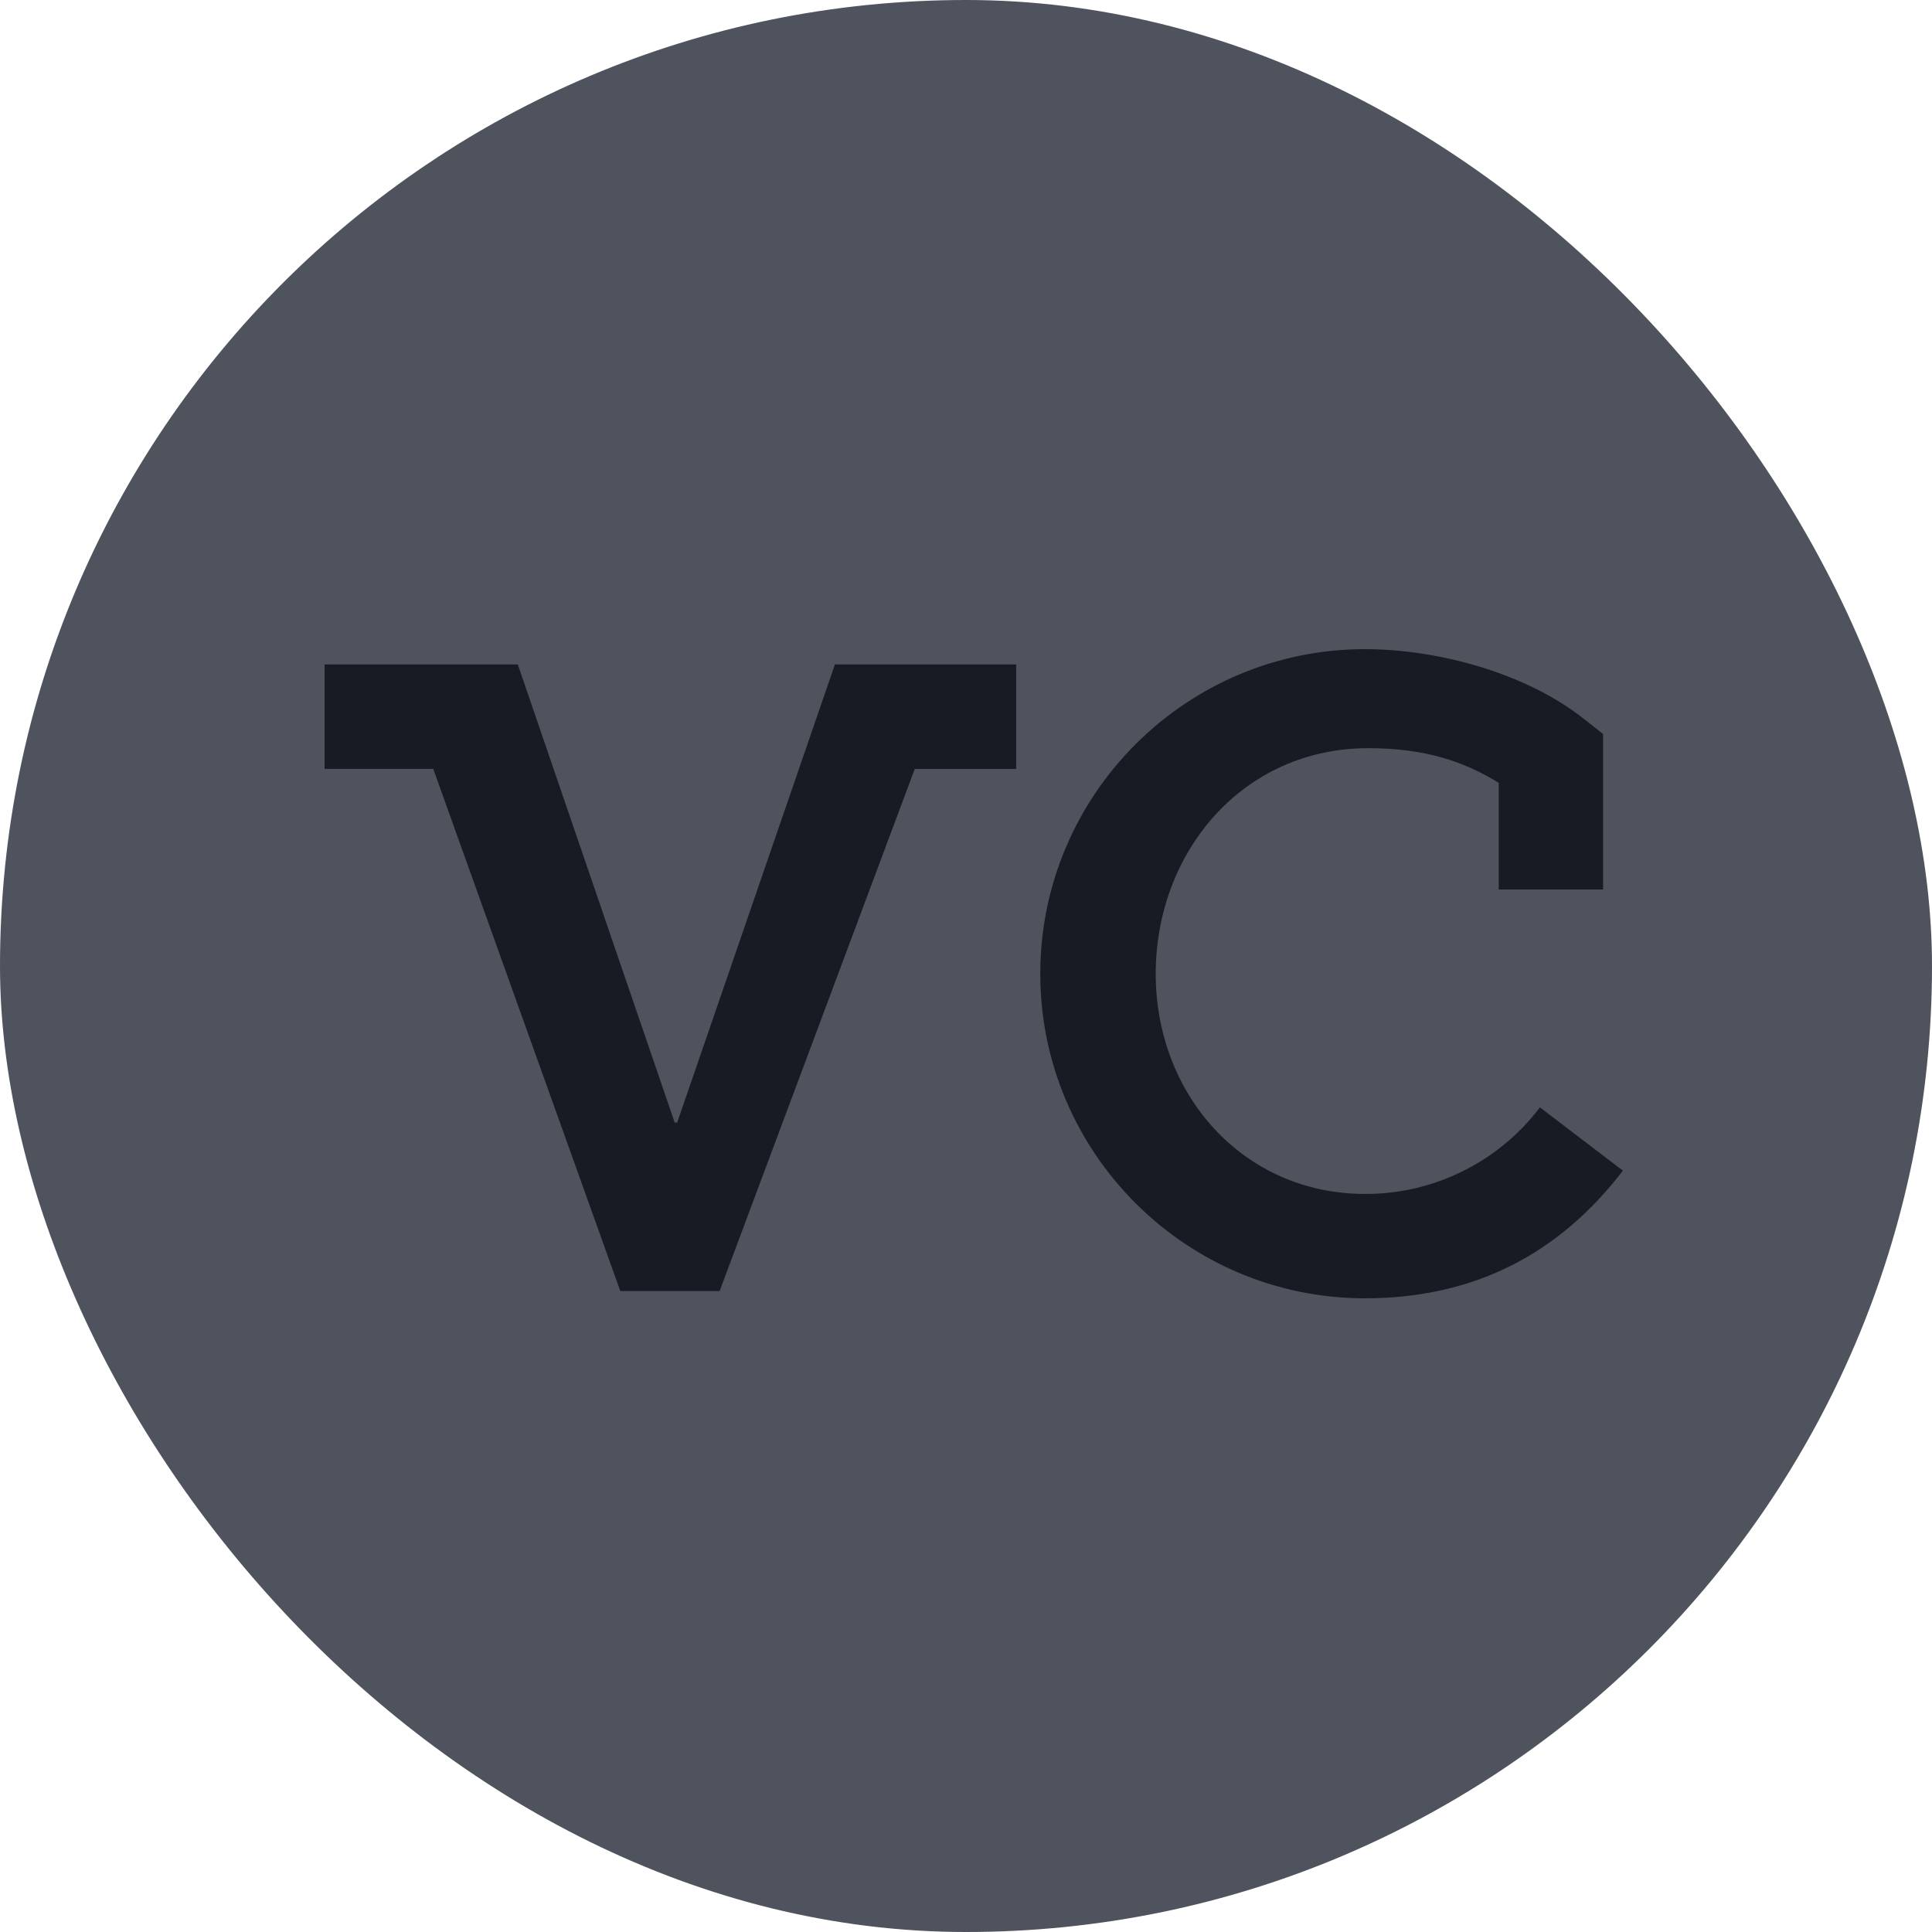 <?xml version="1.0" encoding="UTF-8"?> <svg xmlns="http://www.w3.org/2000/svg" width="40" height="40" viewBox="0 0 40 40" fill="none"> <g clip-path="url(#clip0_8_442)"> <rect width="40" height="40" rx="20" fill="#4E535D"></rect> <path d="M28.259 26.88C30.573 26.88 32.316 25.916 33.6 24.237L31.883 22.927C31.459 23.486 30.911 23.939 30.282 24.25C29.653 24.561 28.961 24.722 28.259 24.719C25.748 24.719 23.928 22.673 23.928 20.162C23.928 17.651 25.718 15.49 28.331 15.49C29.492 15.49 30.313 15.764 31.029 16.208V18.416H33.19V15.196L32.776 14.871C31.588 13.936 29.774 13.44 28.259 13.44C24.553 13.44 21.538 16.455 21.538 20.161C21.538 23.864 24.552 26.88 28.259 26.88ZM21.041 13.757H17.286L14.02 23.242H13.969L10.721 13.757H6.72V15.919H8.97L12.843 26.73H14.9V26.727L18.939 15.92H21.039V13.758L21.041 13.757Z" fill="#171B24"></path> </g> <defs> <clipPath id="clip0_8_442"> <rect width="40" height="40" fill="white"></rect> </clipPath> </defs> </svg> 